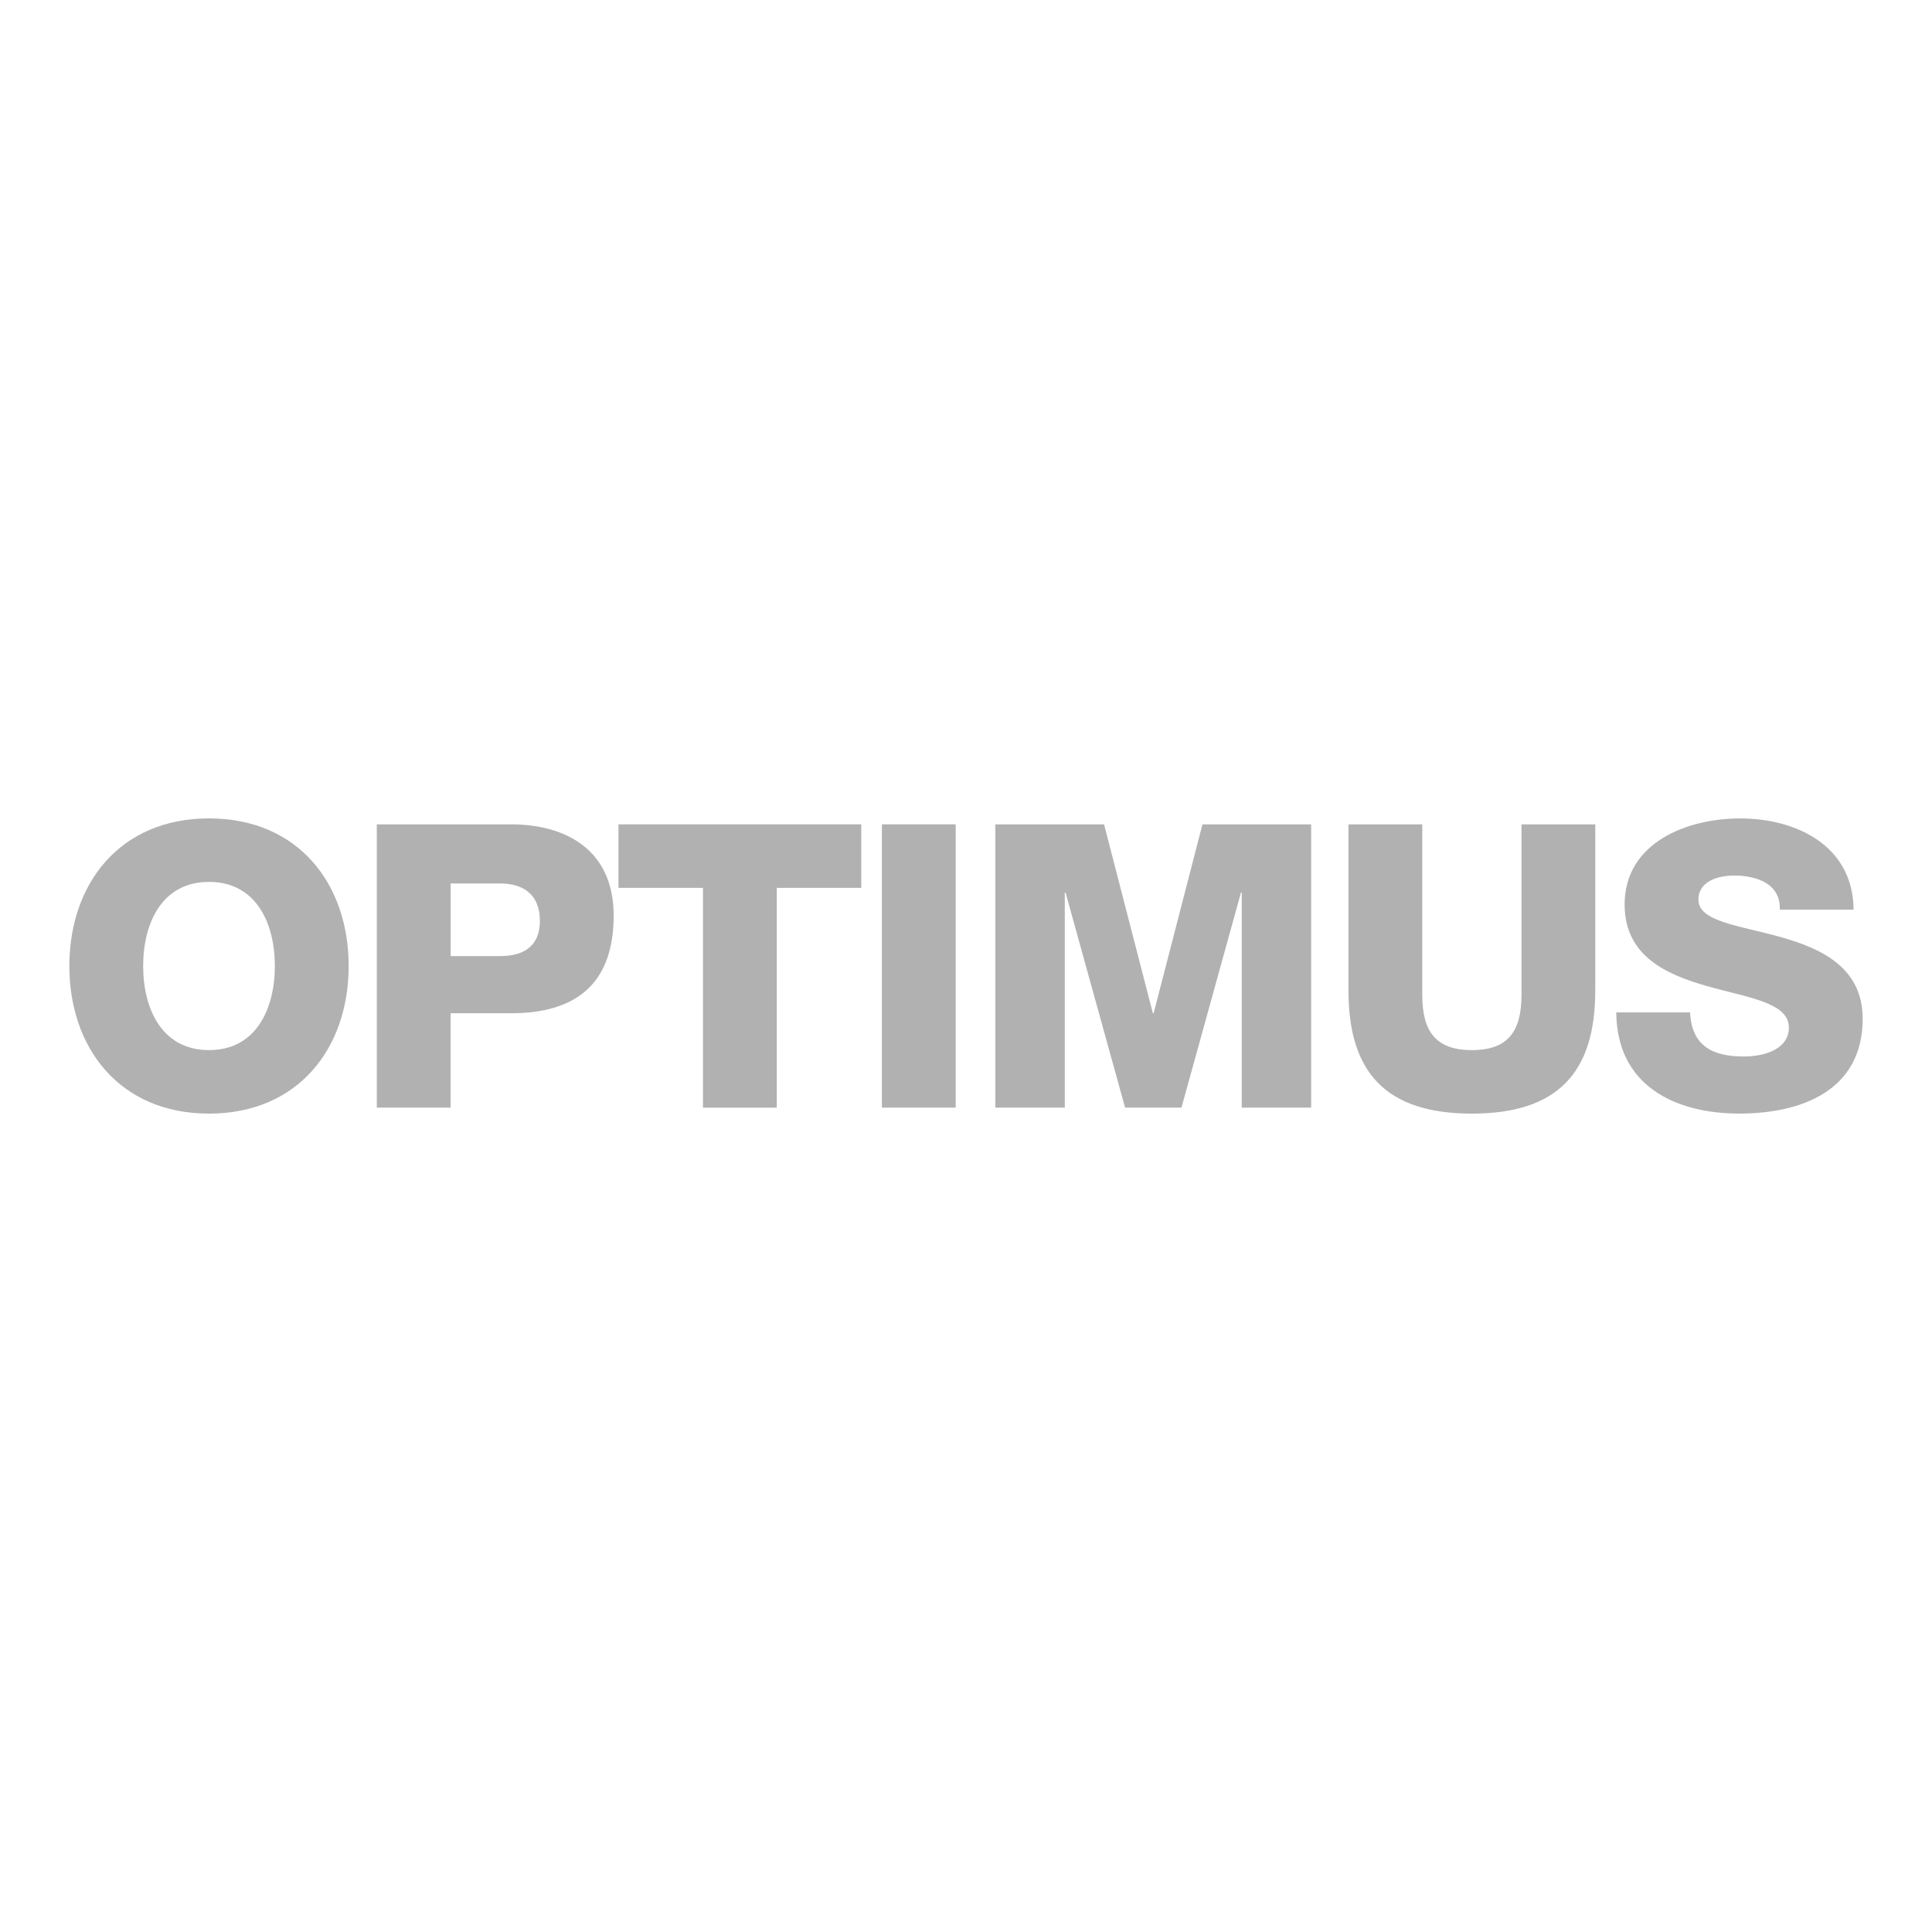 <?xml version="1.0" encoding="utf-8"?>
<!-- Generator: Adobe Illustrator 26.3.1, SVG Export Plug-In . SVG Version: 6.00 Build 0)  -->
<!DOCTYPE svg PUBLIC "-//W3C//DTD SVG 1.1//EN" "http://www.w3.org/Graphics/SVG/1.1/DTD/svg11.dtd">
<svg version="1.1" id="Warstwa_1" xmlns:x="http://ns.adobe.com/Extensibility/1.0/" xmlns:i="http://ns.adobe.com/AdobeIllustrator/10.0/" xmlns:graph="http://ns.adobe.com/Graphs/1.0/"
	 xmlns="http://www.w3.org/2000/svg" xmlns:xlink="http://www.w3.org/1999/xlink" x="0px" y="0px" width="600px" height="600px"
	 viewBox="0 0 600 600" style="enable-background:new 0 0 600 600;" xml:space="preserve">
<style type="text/css">
	.st0{fill:#B2B1B1;}
</style>
<g>
	<path class="st0" d="M64.91,254.16c27.72,0,43.37,20.33,43.37,45.84c0,25.5-15.65,45.84-43.37,45.84S21.54,325.5,21.54,300
		C21.54,274.49,37.18,254.16,64.91,254.16 M64.91,326.12c14.78,0,20.45-13.06,20.45-26.12c0-13.06-5.67-26.12-20.45-26.12
		c-14.79,0-20.45,13.06-20.45,26.12C44.45,313.06,50.12,326.12,64.91,326.12"/>
	<path class="st0" d="M117.02,256.01h41.77c16.39,0,31.79,7.52,31.79,28.34c0,21.81-12.44,30.32-31.79,30.32h-18.85v29.32h-22.92
		V256.01z M139.95,296.92h15.4c7.15,0,12.32-2.96,12.32-10.97c0-8.25-5.3-11.58-12.32-11.58h-15.4V296.92z"/>
	<polygon class="st0" points="267.47,275.73 241.23,275.73 241.23,343.99 218.31,343.99 218.31,275.73 192.07,275.73 192.07,256.01 
		267.47,256.01 	"/>
	<rect x="273.88" y="256.01" class="st0" width="22.92" height="87.97"/>
	<polygon class="st0" points="309.11,256.01 342.88,256.01 358.03,314.66 358.28,314.66 373.43,256.01 407.19,256.01 407.19,343.99 
		385.63,343.99 385.63,277.2 385.39,277.2 366.91,343.99 349.41,343.99 330.92,277.2 330.68,277.2 330.68,343.99 309.11,343.99 	"/>
	<path class="st0" d="M495.42,307.64c0,25.51-11.71,38.2-38.32,38.2c-26.61,0-38.32-12.69-38.32-38.2v-51.63h22.92v52.98
		c0,11.34,4.19,17.13,15.4,17.13c11.22,0,15.41-5.79,15.41-17.13v-52.98h22.92V307.64z"/>
	<path class="st0" d="M524.87,314.42c0.49,10.35,6.9,13.68,16.63,13.68c6.9,0,14.05-2.47,14.05-8.99c0-7.76-12.57-9.24-25.26-12.82
		c-12.57-3.57-25.75-9.24-25.75-25.38c0-19.22,19.35-26.74,35.86-26.74c17.5,0,35.12,8.5,35.24,28.34h-22.92
		c0.37-8.01-7.15-10.6-14.17-10.6c-4.93,0-11.09,1.72-11.09,7.51c0,6.78,12.69,8.01,25.51,11.58c12.69,3.57,25.5,9.49,25.5,25.38
		c0,22.3-18.98,29.45-38.32,29.45c-20.21,0-38.07-8.87-38.2-31.42H524.87z"/>
</g>
<g>
</g>
<g>
</g>
<g>
</g>
<g>
</g>
<g>
</g>
<g>
</g>
</svg>
